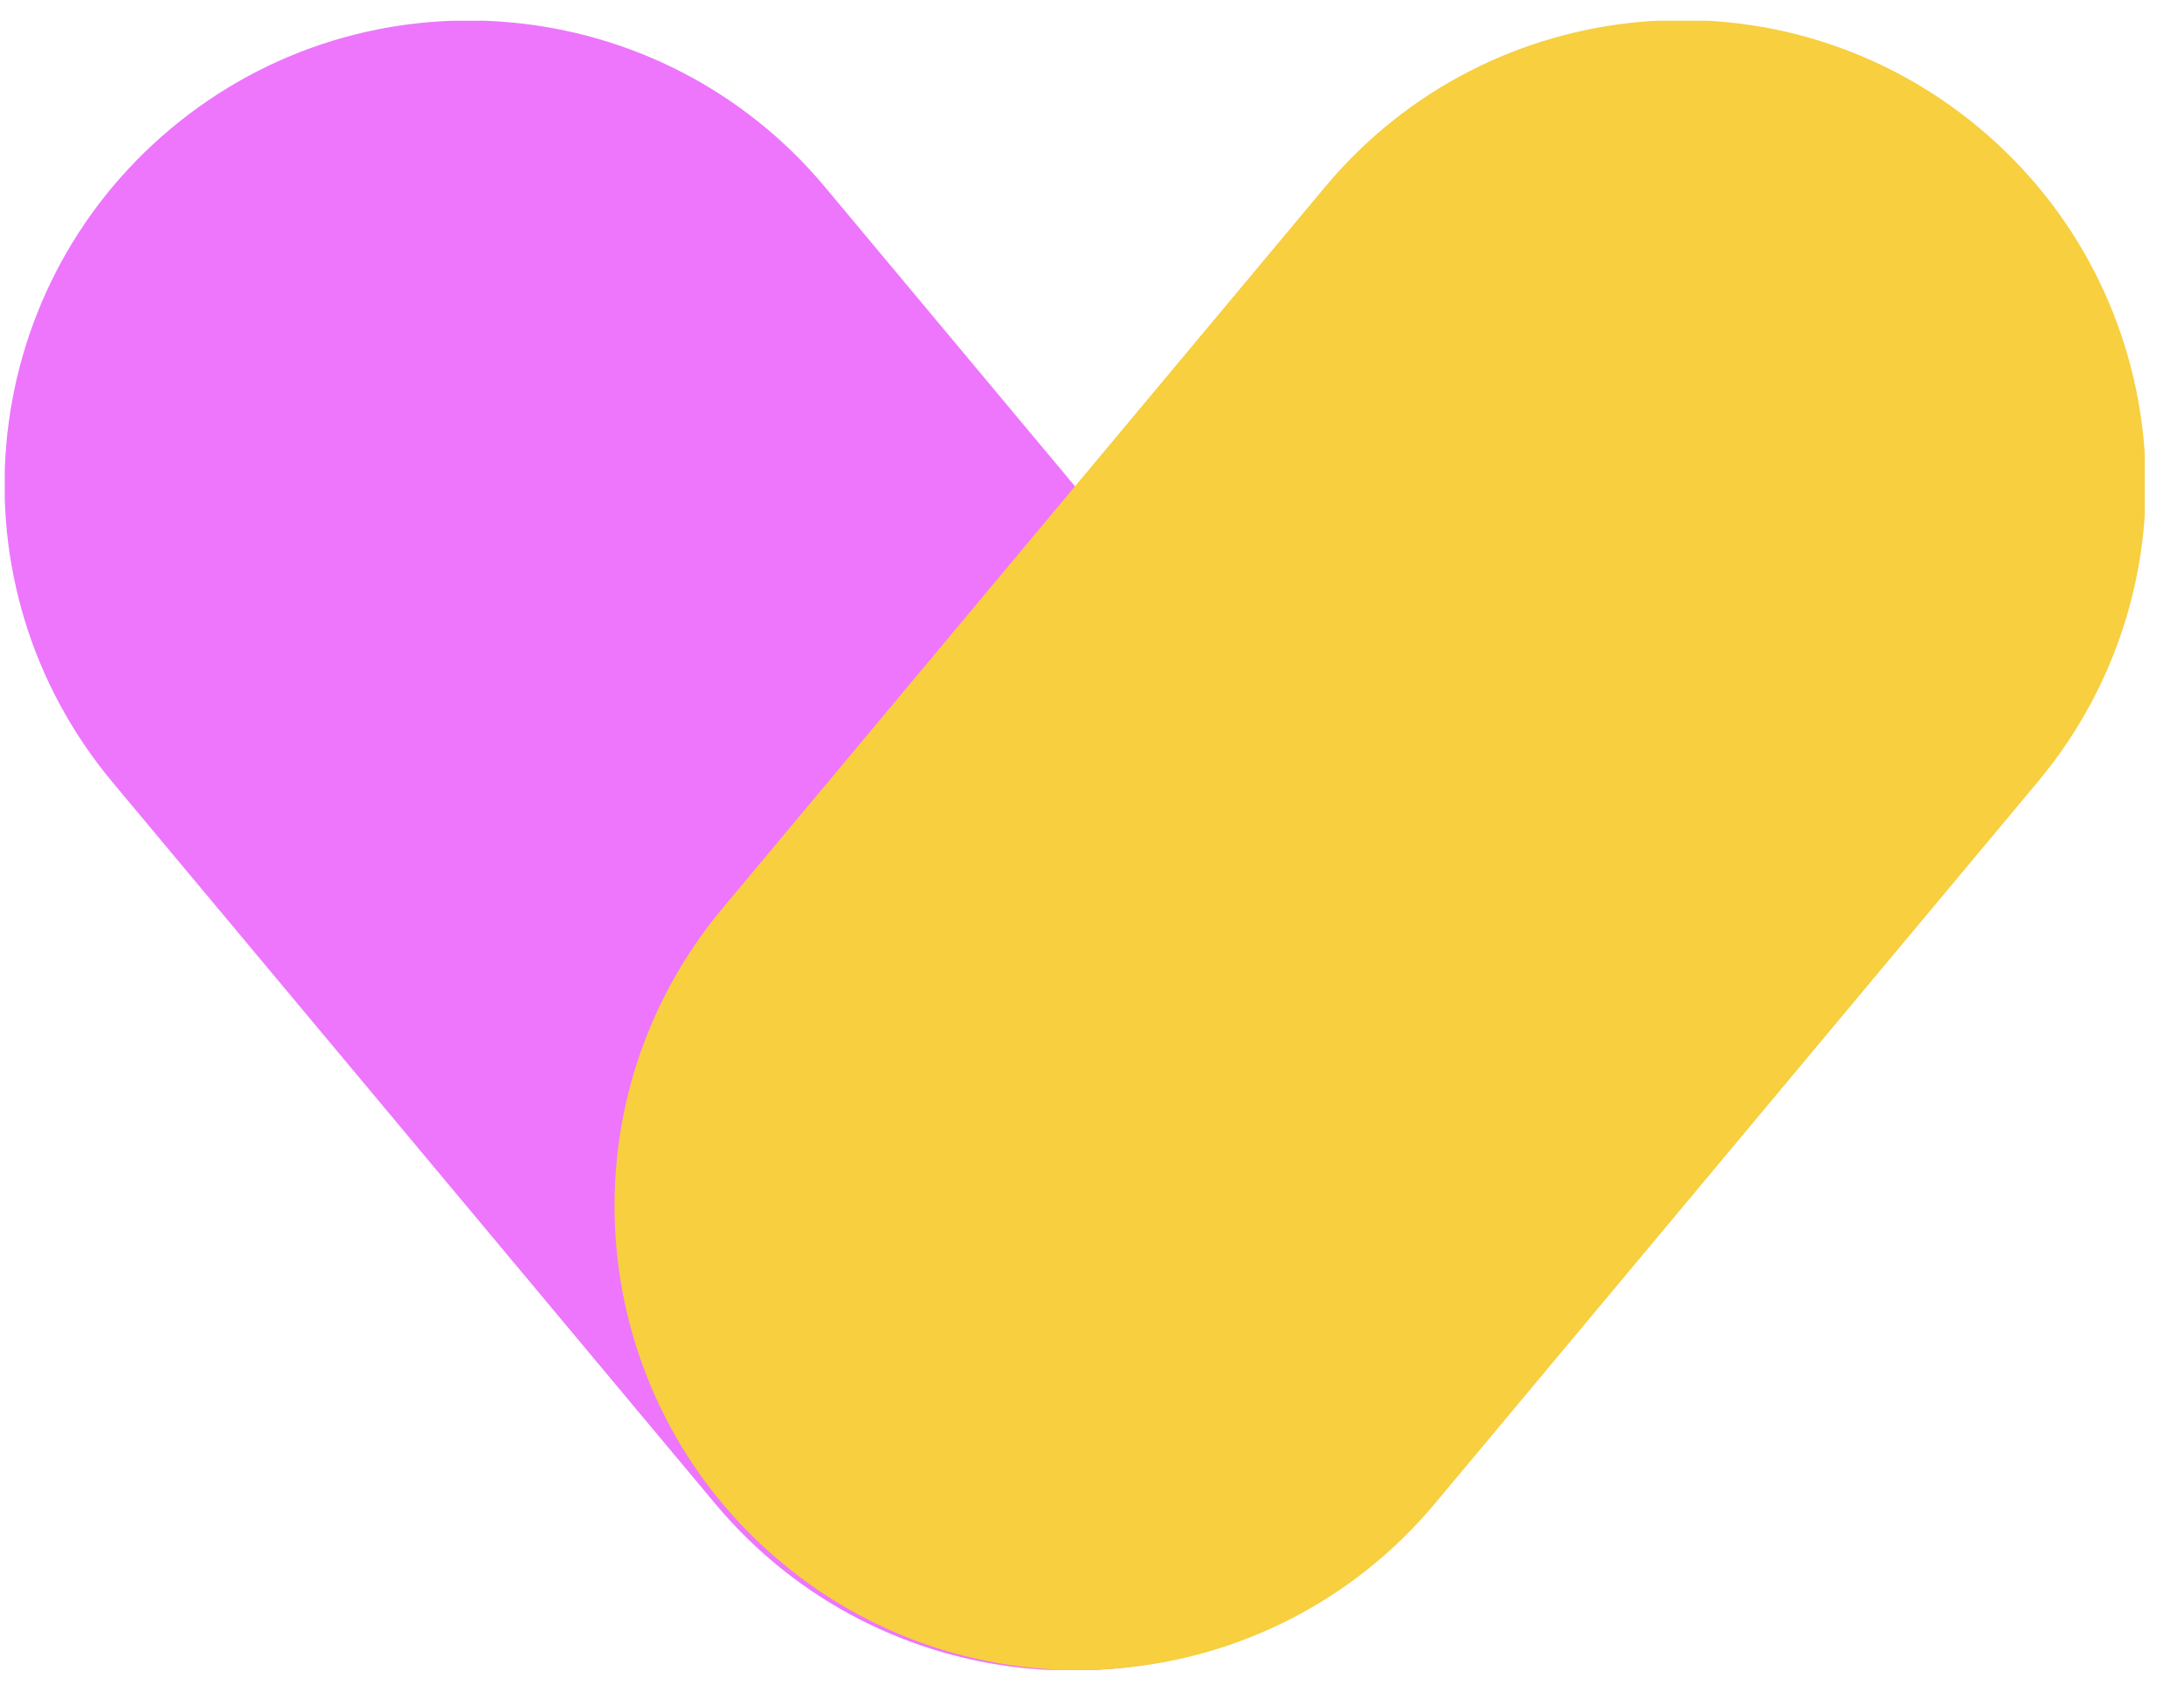 <?xml version="1.0" encoding="UTF-8"?> <svg xmlns="http://www.w3.org/2000/svg" width="35" height="27" viewBox="0 0 35 27" fill="none"><g clip-path="url(#clip0_2597_36443)"><g style="mix-blend-mode:multiply"><path d="M13.223 3C10.588 -0.154 5.896 -0.576 2.743 2.057C-0.411 4.691 -0.831 9.383 1.804 12.538L11.463 24.102C14.098 27.257 18.79 27.679 21.943 25.045C25.096 22.411 25.517 17.719 22.882 14.564L13.223 3Z" fill="#ED76FD"></path></g><g style="mix-blend-mode:multiply"><path d="M11.579 14.557C8.944 17.712 9.365 22.404 12.518 25.038C15.671 27.672 20.363 27.249 22.998 24.095L32.657 12.531C35.292 9.376 34.871 4.684 31.718 2.05C28.565 -0.584 23.873 -0.162 21.238 2.993L11.579 14.557Z" fill="#F7CF3F"></path></g></g><defs><clipPath id="clip0_2597_36443"><rect width="34.295" height="26.431" fill="white" transform="translate(0.076 0.332)"></rect></clipPath></defs></svg> 